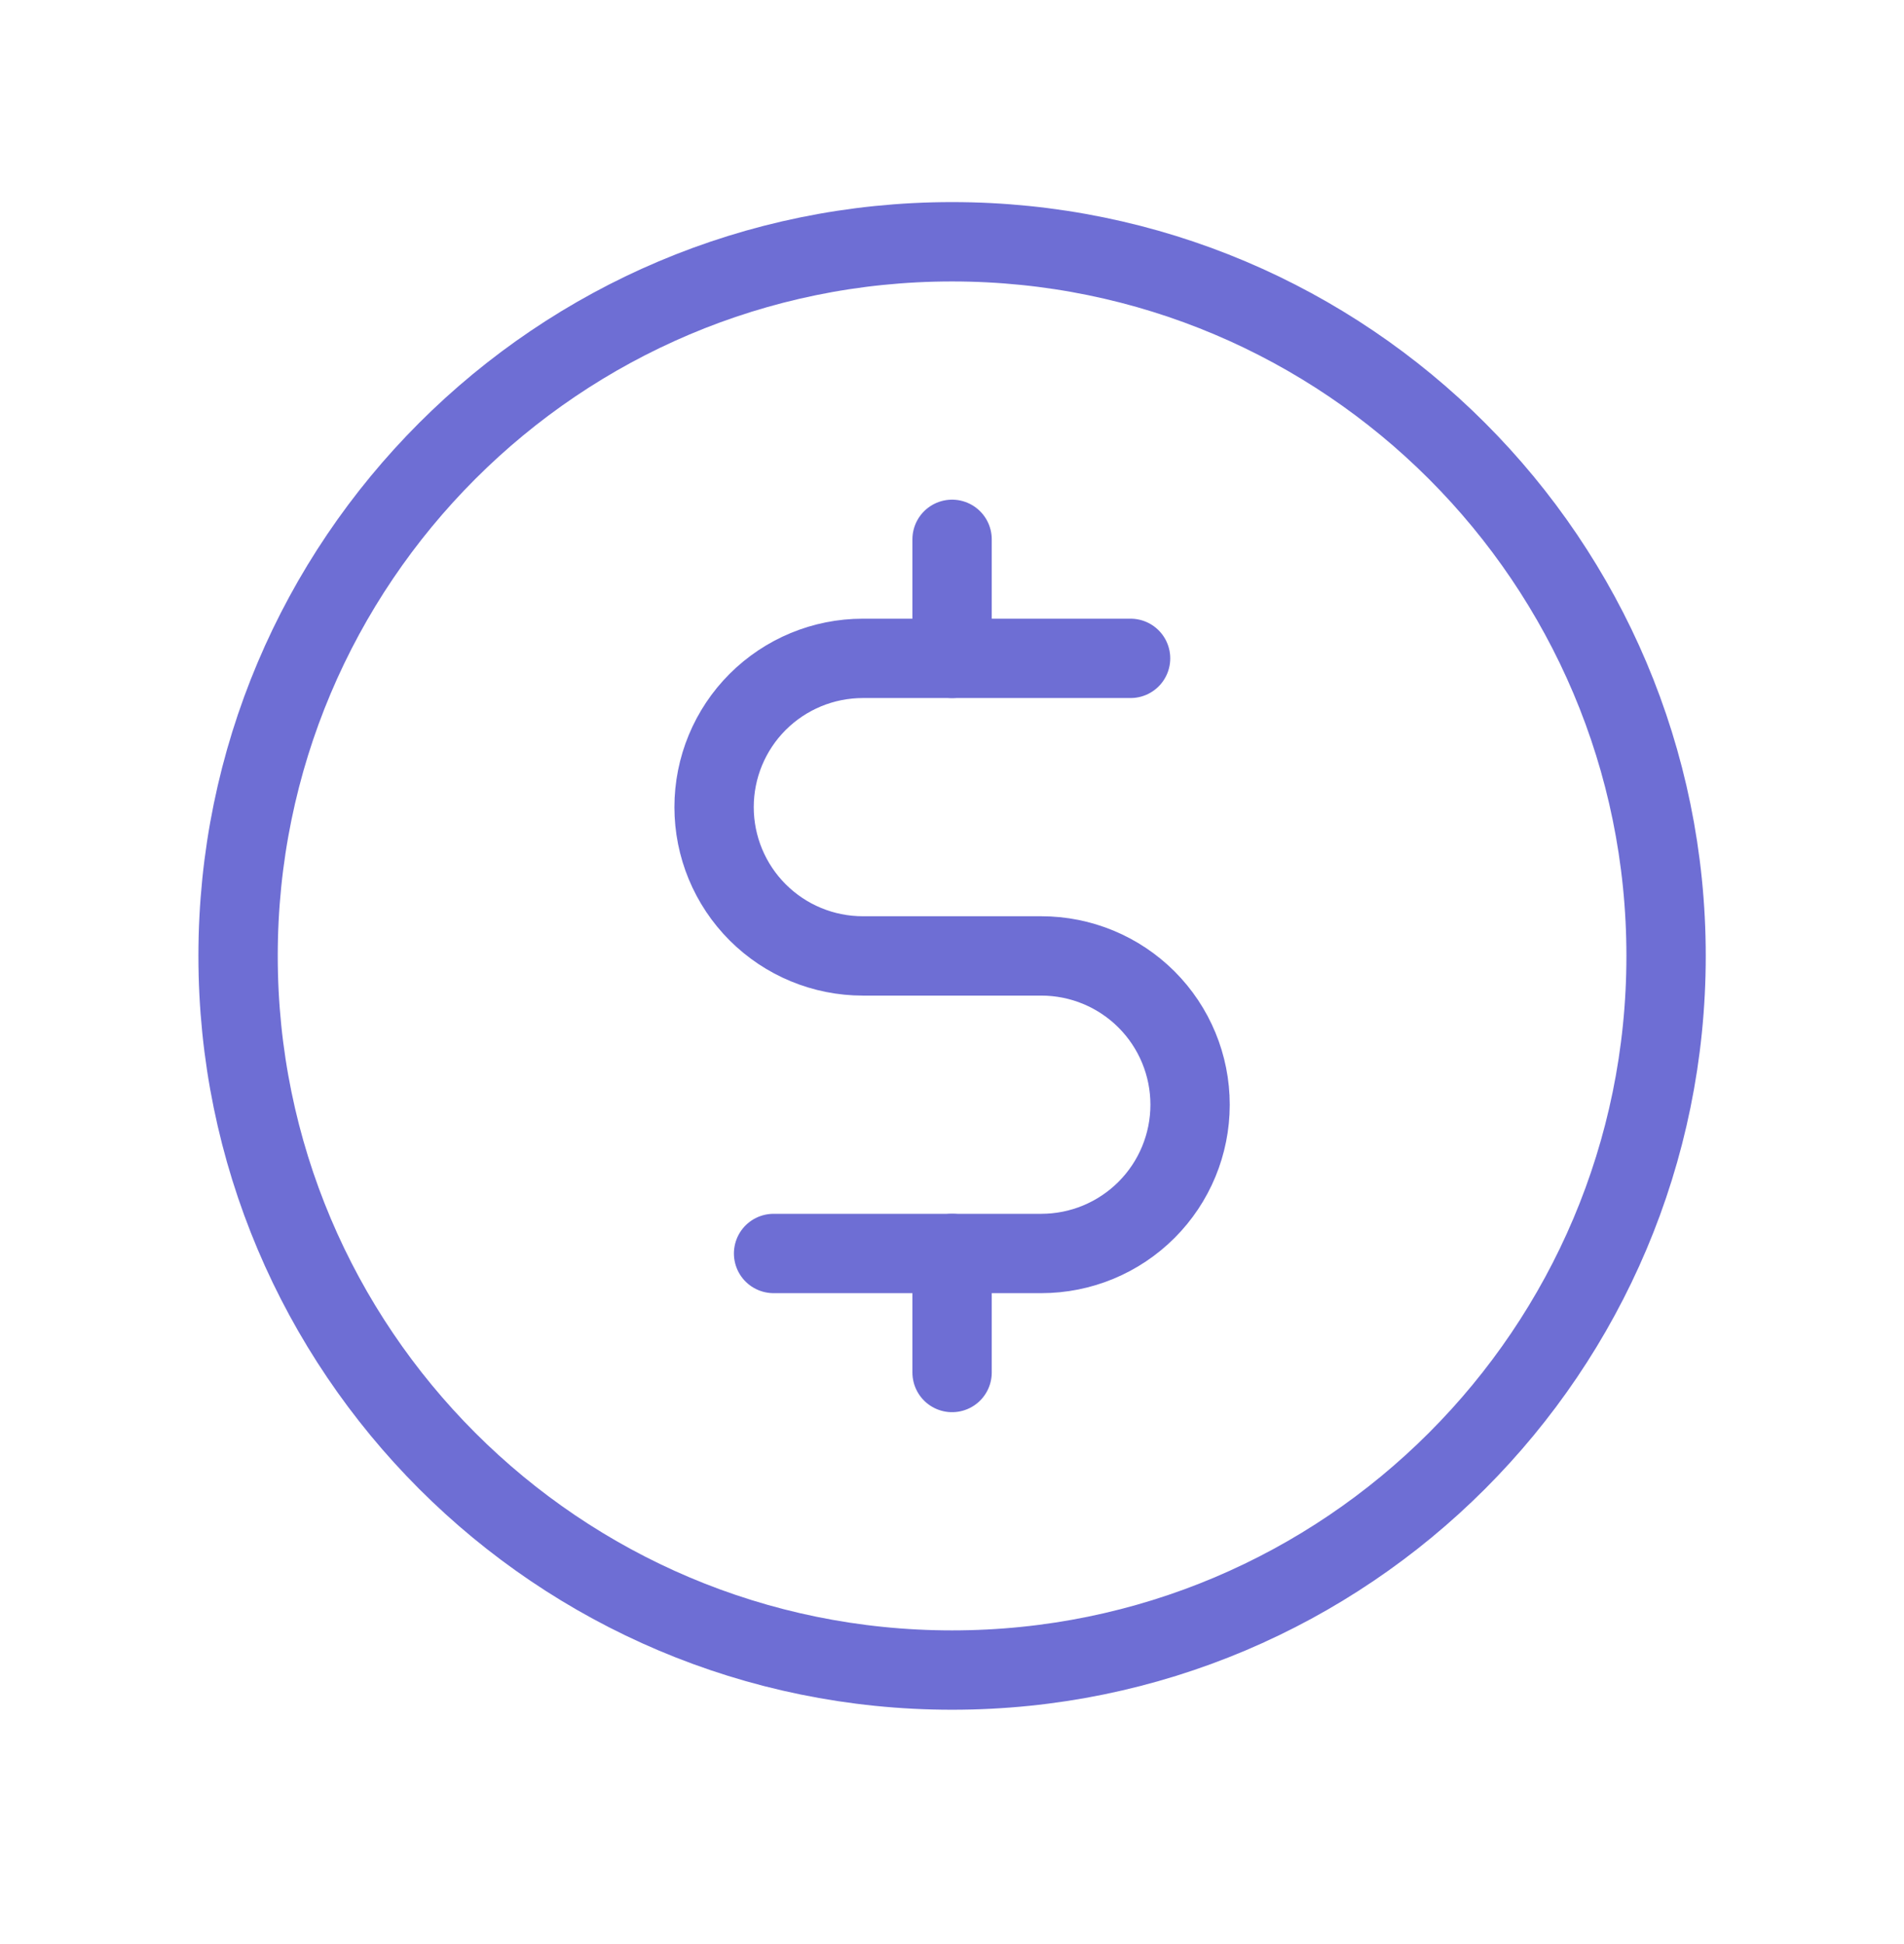 <svg width="48" height="49" viewBox="0 0 48 49" fill="none" xmlns="http://www.w3.org/2000/svg">
<path d="M24.002 13.594V16.594" stroke="#6E6ED4" stroke-width="2" stroke-linecap="round" stroke-linejoin="round"/>
<path d="M24.002 31.594V34.594" stroke="#6E6ED4" stroke-width="2" stroke-linecap="round" stroke-linejoin="round"/>
<path d="M24.002 42.094C33.943 42.094 42.002 34.035 42.002 24.094C42.002 14.153 33.943 6.094 24.002 6.094C14.061 6.094 6.002 14.153 6.002 24.094C6.002 34.035 14.061 42.094 24.002 42.094Z" stroke="#6E6ED4" stroke-width="2" stroke-linecap="round" stroke-linejoin="round"/>
<path d="M19.502 31.594H26.252C27.247 31.594 28.2 31.199 28.904 30.495C29.607 29.792 30.002 28.838 30.002 27.844C30.002 26.849 29.607 25.895 28.904 25.192C28.2 24.489 27.247 24.094 26.252 24.094H21.752C20.757 24.094 19.804 23.699 19.1 22.995C18.397 22.292 18.002 21.338 18.002 20.344C18.002 19.349 18.397 18.395 19.1 17.692C19.804 16.989 20.757 16.594 21.752 16.594H28.502" stroke="#6E6ED4" stroke-width="2" stroke-linecap="round" stroke-linejoin="round"/>
</svg>
